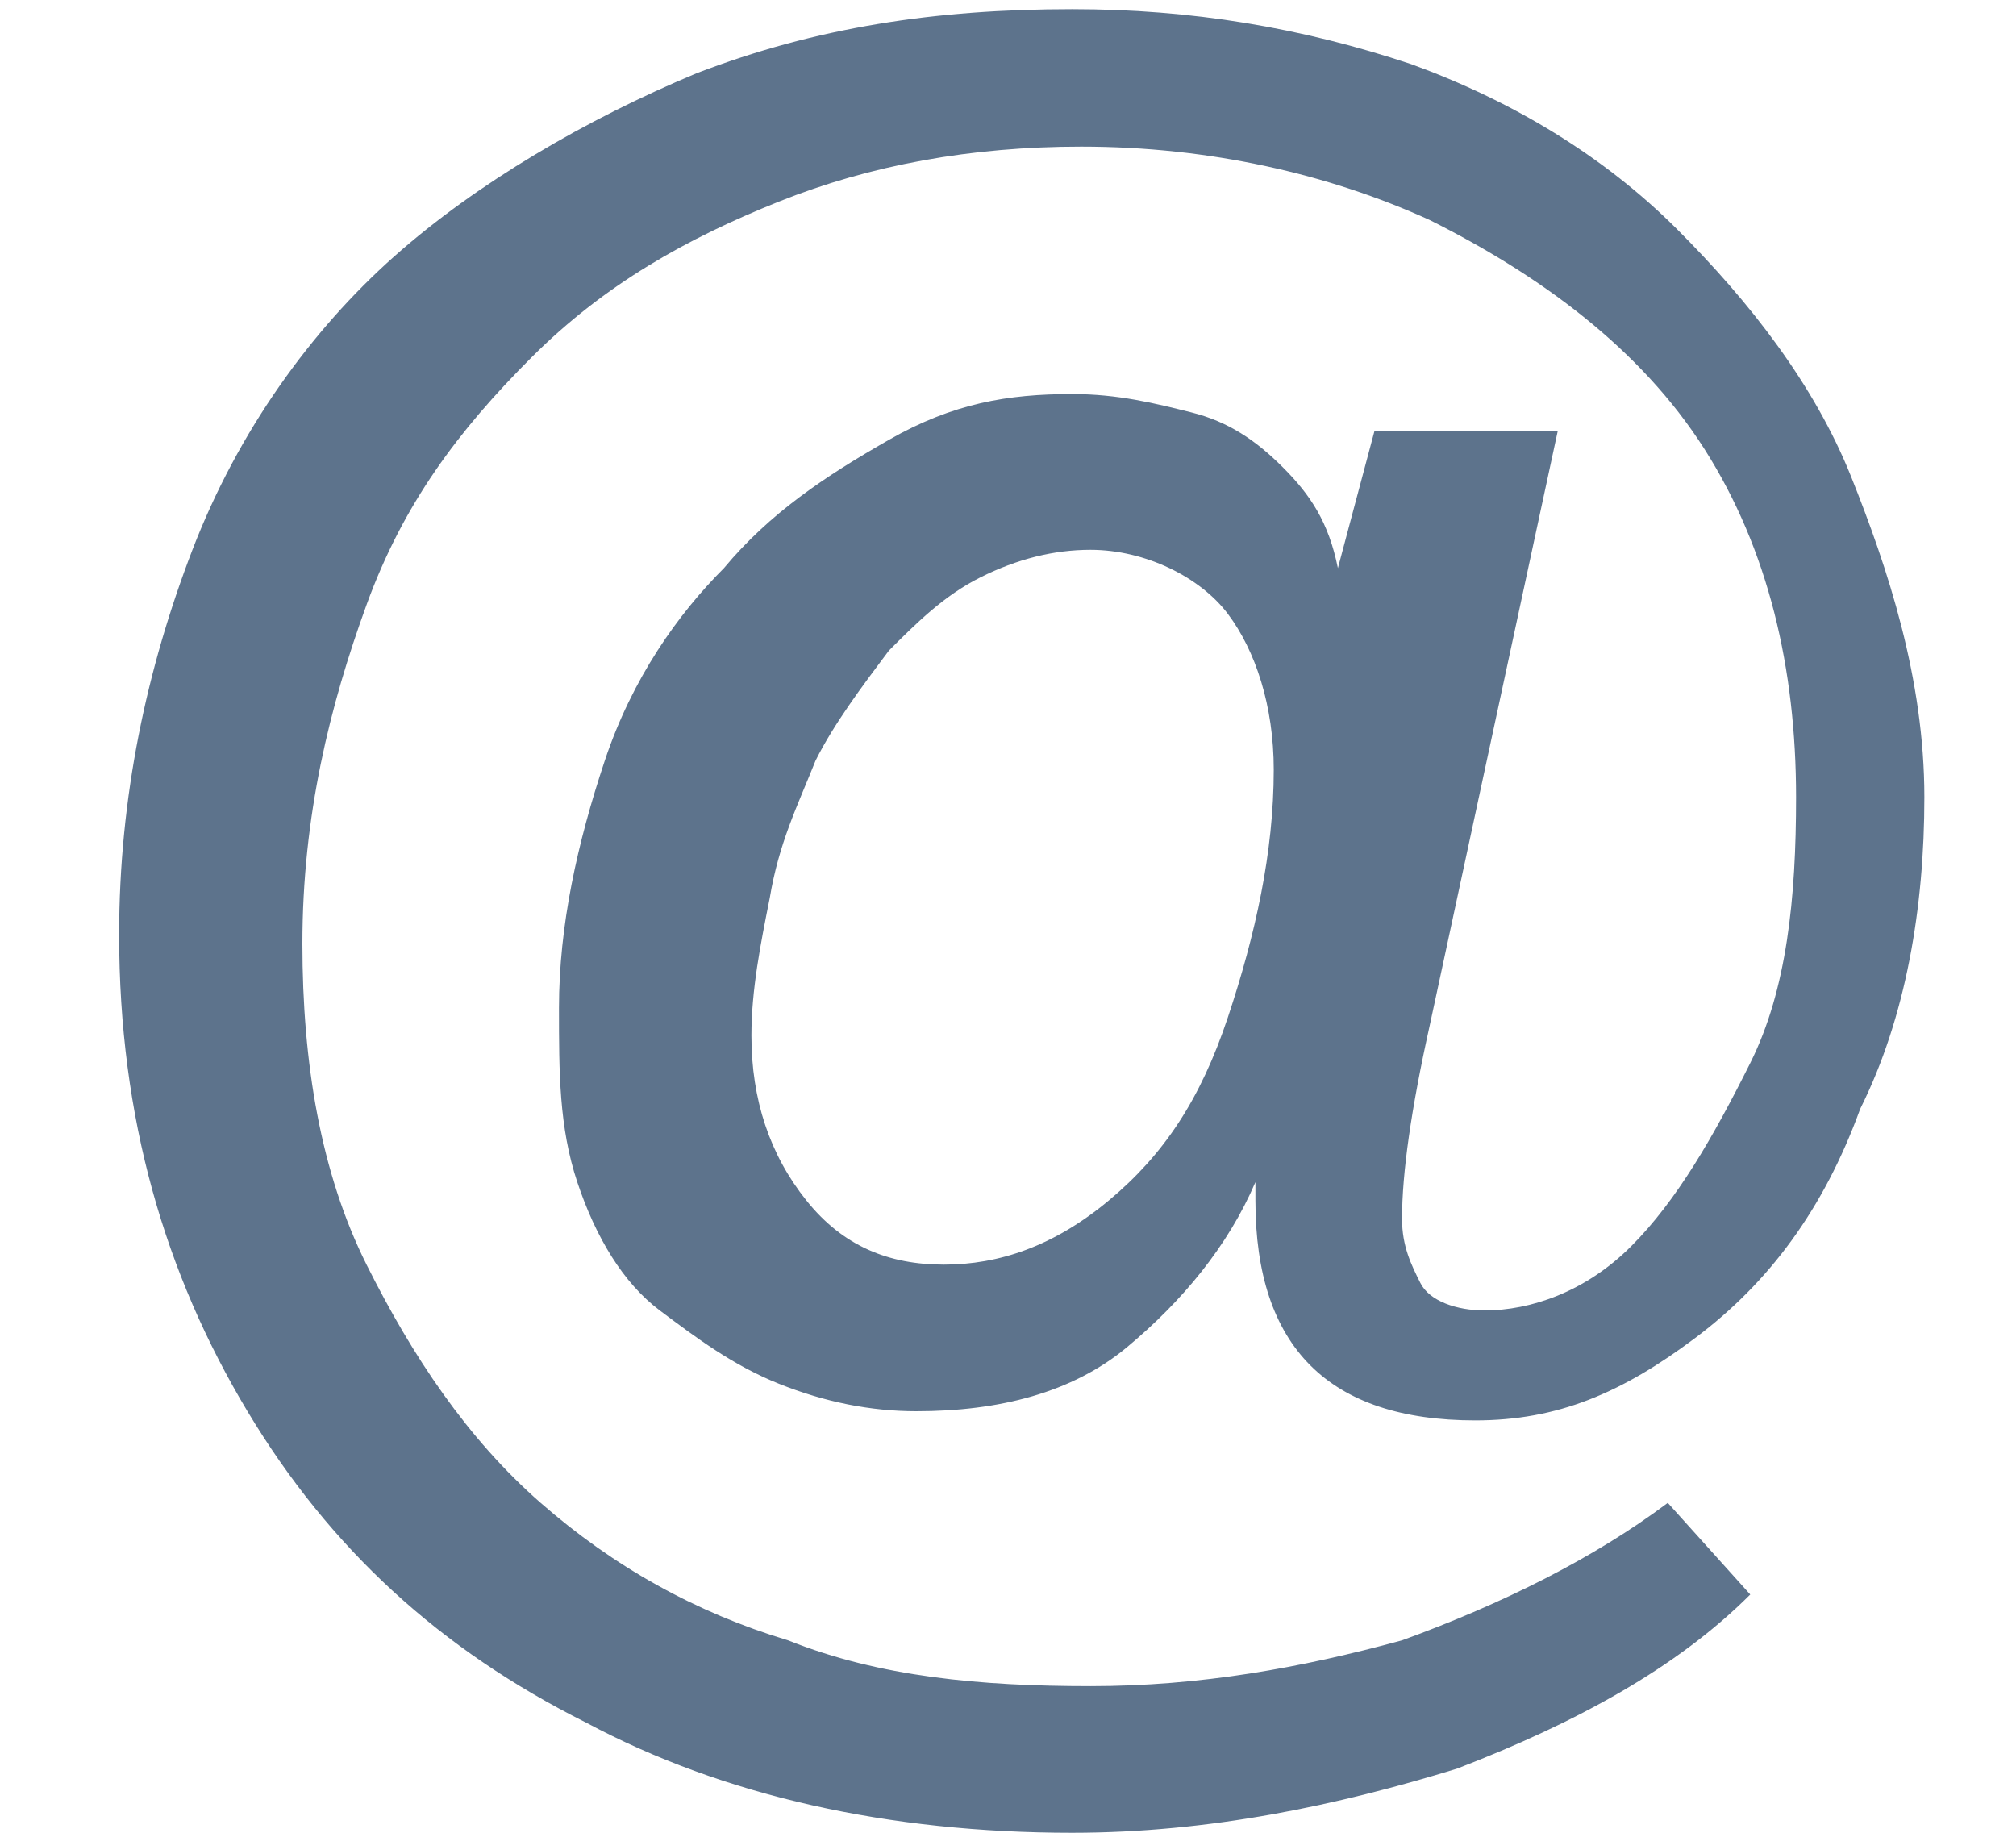 <?xml version="1.0" encoding="utf-8"?>
<!-- Generator: Adobe Illustrator 19.0.0, SVG Export Plug-In . SVG Version: 6.00 Build 0)  -->
<svg version="1.1" id="Layer_1" xmlns="http://www.w3.org/2000/svg" xmlns:xlink="http://www.w3.org/1999/xlink" x="0px" y="0px"
	 width="22px" height="20px" viewBox="0 0 22 20" style="enable-background:new 0 0 22 20;" xml:space="preserve">
<style type="text/css">
	.st0{fill:#5D738C;}
</style>
<g id="XMLID_2_">
	<path id="XMLID_3_" class="st0" d="M11.7,4.3c0.5,0,0.9,0.1,1.3,0.2s0.7,0.3,1,0.6s0.5,0.6,0.6,1.1l0.4-1.5h2l-1.4,6.5
		c-0.2,0.9-0.3,1.6-0.3,2.1c0,0.3,0.1,0.5,0.2,0.7s0.4,0.3,0.7,0.3c0.5,0,1.1-0.2,1.6-0.7c0.5-0.5,0.9-1.2,1.3-2s0.5-1.8,0.5-2.9
		c0-1.4-0.3-2.7-1-3.8S16.8,3,15.6,2.4c-1.1-0.5-2.4-0.8-3.8-0.8c-1.2,0-2.3,0.2-3.3,0.6c-1,0.4-1.9,0.9-2.7,1.7S4.4,5.5,4,6.6
		s-0.7,2.3-0.7,3.7c0,1.3,0.2,2.5,0.7,3.5s1.1,1.9,1.9,2.6c0.8,0.7,1.7,1.2,2.7,1.5c1,0.4,2.1,0.5,3.3,0.5c1.2,0,2.3-0.2,3.4-0.5
		c1.1-0.4,2.1-0.9,2.9-1.5l0.9,1c-0.8,0.8-1.9,1.4-3.2,1.9c-1.3,0.4-2.7,0.7-4.2,0.7c-2,0-3.8-0.4-5.3-1.2c-1.6-0.8-2.8-1.9-3.7-3.4
		s-1.4-3.2-1.4-5.2c0-1.5,0.3-2.9,0.8-4.2s1.3-2.4,2.2-3.2s2.1-1.5,3.3-2c1.3-0.5,2.6-0.7,4.1-0.7c1.3,0,2.5,0.2,3.7,0.6
		c1.1,0.4,2.1,1,2.9,1.8s1.5,1.7,1.9,2.7S21,7.4,21,8.7c0,1.2-0.2,2.4-0.7,3.4c-0.4,1.1-1,1.9-1.8,2.5s-1.5,0.9-2.4,0.9
		c-0.8,0-1.4-0.2-1.8-0.6s-0.6-1-0.6-1.8c0-0.1,0-0.1,0-0.2c-0.3,0.7-0.8,1.3-1.4,1.8s-1.4,0.7-2.3,0.7c-0.5,0-1-0.1-1.5-0.3
		c-0.5-0.2-0.9-0.5-1.3-0.8s-0.7-0.8-0.9-1.4S6.1,11.7,6.1,11c0-0.9,0.2-1.8,0.5-2.7s0.8-1.6,1.3-2.1c0.5-0.6,1.1-1,1.8-1.4
		S11,4.3,11.7,4.3z M13.9,8.4c0-0.7-0.2-1.3-0.5-1.7S12.5,6,11.9,6c-0.4,0-0.8,0.1-1.2,0.3c-0.4,0.2-0.7,0.5-1,0.8
		C9.4,7.5,9.1,7.9,8.9,8.3C8.7,8.8,8.5,9.2,8.4,9.8c-0.1,0.5-0.2,1-0.2,1.5c0,0.7,0.2,1.3,0.6,1.8s0.9,0.7,1.5,0.7
		c0.6,0,1.2-0.2,1.8-0.7s1-1.1,1.3-2C13.7,10.2,13.9,9.3,13.9,8.4z"/>
</g>
</svg>
